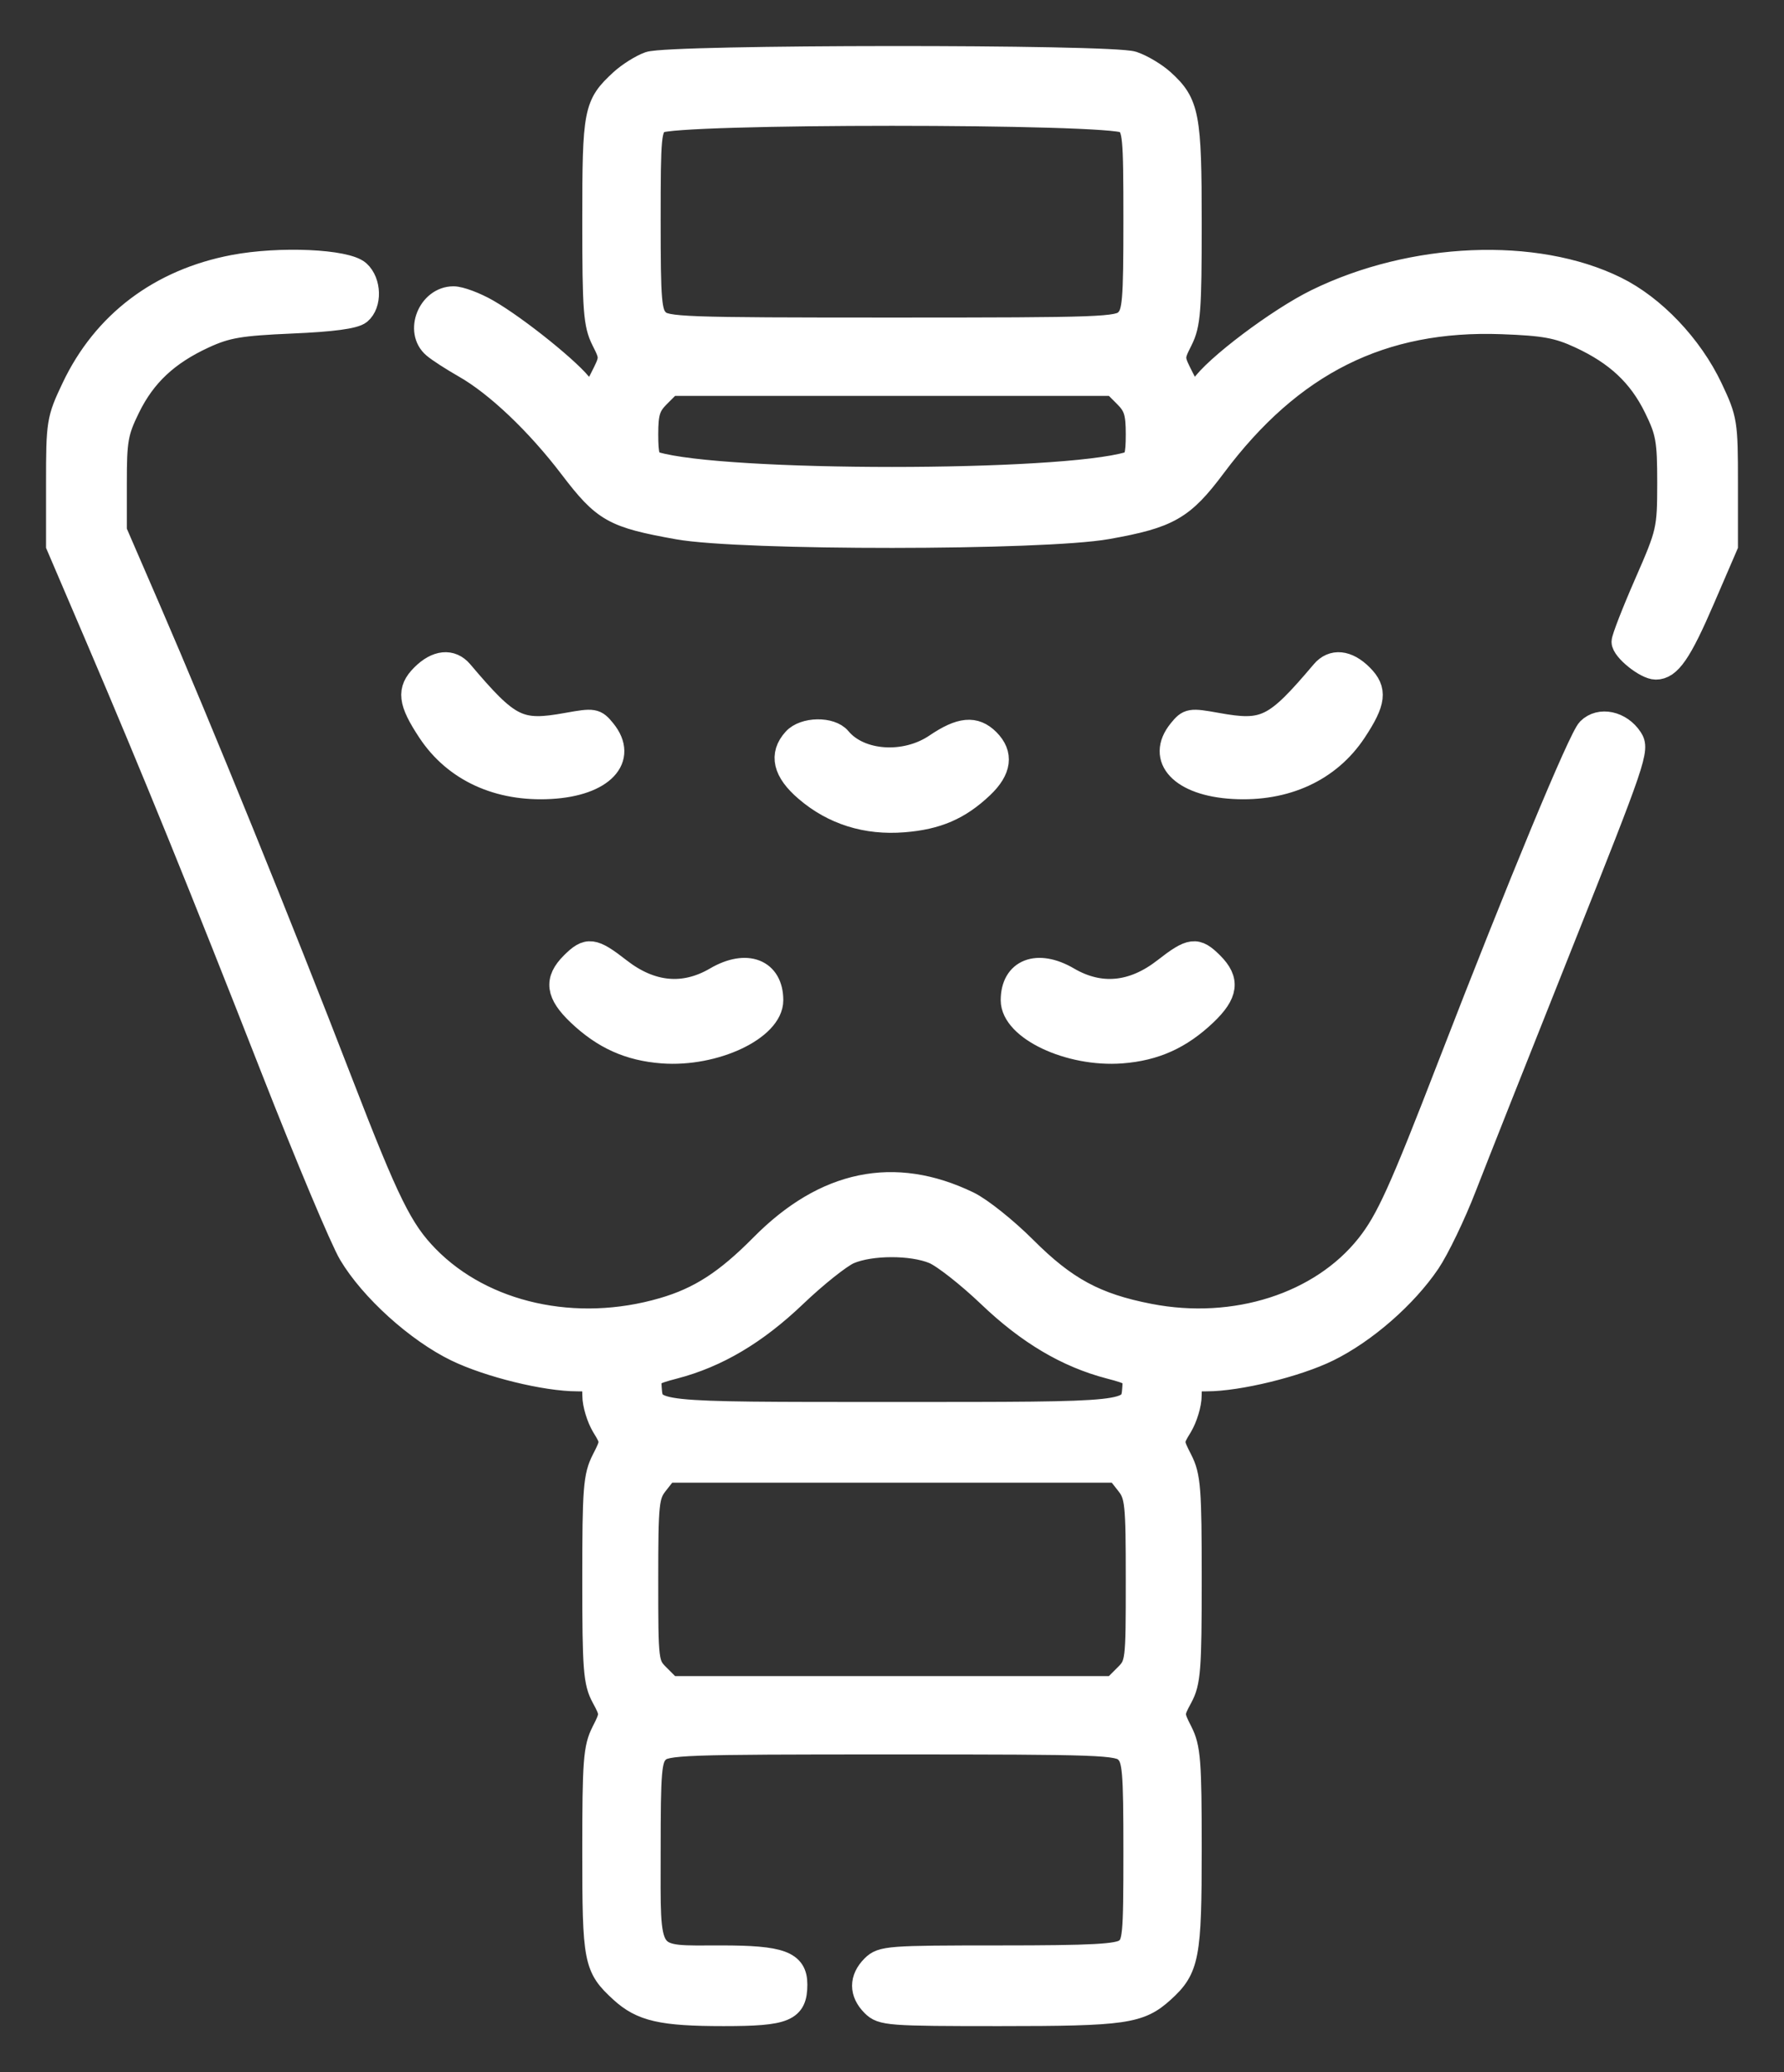 <svg width="31" height="36" viewBox="0 0 31 36" fill="none" xmlns="http://www.w3.org/2000/svg">
<rect x="0" y="0" width="31" height="36" fill="#333333" stroke="none"/>
<mask id="path-1-outside-1_36_19" maskUnits="userSpaceOnUse" x="0" y="0" width="31" height="36" fill="black">
<rect fill="white" width="31" height="36"/>
<path fill-rule="evenodd" clip-rule="evenodd" d="M11.28 1.097C11.142 1.146 10.922 1.284 10.792 1.404C10.339 1.822 10.318 1.929 10.318 3.837C10.318 5.388 10.337 5.636 10.474 5.909C10.628 6.215 10.627 6.222 10.445 6.579L10.261 6.939L10.124 6.729C9.955 6.472 8.994 5.695 8.472 5.395C8.262 5.274 7.995 5.174 7.88 5.174C7.459 5.174 7.226 5.758 7.54 6.024C7.62 6.093 7.861 6.248 8.075 6.37C8.631 6.687 9.338 7.359 9.919 8.123C10.495 8.879 10.658 8.971 11.781 9.172C12.884 9.37 18.129 9.367 19.241 9.168C20.312 8.977 20.553 8.839 21.107 8.098C22.441 6.315 24.012 5.53 26.096 5.606C26.837 5.633 27.071 5.676 27.455 5.854C28.092 6.149 28.489 6.52 28.764 7.081C28.972 7.504 28.997 7.645 28.997 8.391C28.996 9.203 28.985 9.251 28.599 10.133C28.381 10.631 28.203 11.089 28.203 11.15C28.203 11.289 28.599 11.607 28.772 11.607C29.013 11.607 29.198 11.338 29.599 10.407L30 9.477V8.391C30 7.342 29.991 7.285 29.733 6.74C29.384 6.005 28.738 5.326 28.079 5.002C26.682 4.314 24.541 4.404 22.875 5.221C22.214 5.545 21.105 6.38 20.88 6.724L20.739 6.939L20.555 6.579C20.372 6.222 20.372 6.215 20.526 5.909C20.663 5.636 20.682 5.389 20.682 3.88C20.682 2.005 20.642 1.797 20.211 1.405C20.079 1.285 19.843 1.144 19.687 1.092C19.31 0.966 11.642 0.971 11.28 1.097ZM19.558 2.118C19.709 2.228 19.721 2.349 19.721 3.828C19.721 5.244 19.704 5.435 19.571 5.568C19.432 5.707 19.154 5.717 15.5 5.717C11.846 5.717 11.568 5.707 11.429 5.568C11.296 5.435 11.28 5.244 11.28 3.828C11.28 2.349 11.291 2.228 11.442 2.118C11.683 1.942 19.317 1.942 19.558 2.118ZM4.061 4.627C2.779 4.871 1.804 5.608 1.268 6.74C1.009 7.285 1 7.342 1 8.391V9.477L1.679 11.064C2.656 13.349 3.495 15.413 4.731 18.569C5.328 20.093 5.936 21.541 6.083 21.787C6.451 22.405 7.247 23.125 7.929 23.456C8.495 23.73 9.48 23.972 10.033 23.972C10.299 23.972 10.318 23.99 10.319 24.244C10.319 24.393 10.392 24.634 10.48 24.78C10.64 25.041 10.64 25.048 10.48 25.361C10.335 25.645 10.318 25.863 10.318 27.437C10.318 29 10.336 29.229 10.476 29.487C10.63 29.772 10.63 29.785 10.476 30.088C10.336 30.363 10.318 30.601 10.318 32.16C10.318 34.068 10.339 34.176 10.792 34.592C11.148 34.919 11.499 35 12.574 35C13.65 35 13.829 34.925 13.829 34.476C13.829 34.093 13.569 33.998 12.531 33.998C11.202 33.998 11.28 34.111 11.28 32.169C11.28 30.753 11.296 30.562 11.429 30.429C11.568 30.29 11.846 30.28 15.5 30.28C19.154 30.28 19.432 30.29 19.571 30.429C19.704 30.562 19.721 30.753 19.721 32.169C19.721 33.648 19.709 33.769 19.558 33.879C19.429 33.974 18.987 33.998 17.364 33.998C15.444 33.998 15.324 34.007 15.166 34.164C14.953 34.377 14.953 34.62 15.166 34.833C15.324 34.991 15.444 35 17.368 35C19.542 35 19.804 34.962 20.211 34.592C20.642 34.2 20.682 33.991 20.682 32.117C20.682 30.6 20.663 30.362 20.524 30.088C20.37 29.785 20.37 29.772 20.524 29.487C20.664 29.229 20.682 29 20.682 27.437C20.682 25.863 20.665 25.645 20.52 25.361C20.36 25.048 20.36 25.041 20.52 24.78C20.608 24.634 20.681 24.393 20.681 24.244C20.682 23.99 20.701 23.972 20.967 23.972C21.521 23.972 22.535 23.724 23.08 23.456C23.724 23.139 24.425 22.527 24.829 21.929C24.985 21.697 25.267 21.113 25.454 20.63C25.641 20.148 26.397 18.24 27.134 16.391C28.415 13.175 28.468 13.02 28.343 12.829C28.16 12.55 27.801 12.473 27.602 12.672C27.452 12.822 26.397 15.367 25.187 18.495C24.337 20.695 24.107 21.201 23.766 21.633C22.955 22.658 21.459 23.138 19.973 22.849C19.039 22.668 18.514 22.384 17.813 21.682C17.483 21.352 17.04 20.998 16.827 20.896C15.54 20.275 14.337 20.524 13.235 21.638C12.619 22.261 12.155 22.561 11.521 22.745C10.007 23.187 8.403 22.831 7.431 21.84C6.972 21.371 6.743 20.907 5.926 18.792C4.888 16.102 3.48 12.635 2.601 10.605L2.004 9.226L2.004 8.391C2.003 7.645 2.028 7.504 2.236 7.081C2.511 6.52 2.908 6.148 3.545 5.854C3.939 5.673 4.167 5.634 5.062 5.595C5.774 5.565 6.159 5.513 6.253 5.436C6.437 5.282 6.427 4.899 6.234 4.724C6.016 4.527 4.861 4.475 4.061 4.627ZM19.557 6.883C19.725 7.051 19.762 7.171 19.762 7.546C19.762 7.909 19.732 8.012 19.616 8.047C18.437 8.401 12.563 8.401 11.384 8.047C11.268 8.012 11.238 7.909 11.238 7.546C11.238 7.171 11.275 7.051 11.443 6.883L11.648 6.678H15.5H19.352L19.557 6.883ZM7.34 11.737C7.089 11.987 7.113 12.192 7.454 12.707C7.902 13.384 8.66 13.733 9.571 13.681C10.472 13.63 10.896 13.179 10.501 12.692C10.349 12.504 10.317 12.499 9.857 12.582C9.017 12.734 8.85 12.651 8.019 11.67C7.844 11.463 7.588 11.488 7.34 11.737ZM22.981 11.67C22.15 12.651 21.983 12.734 21.143 12.582C20.683 12.499 20.651 12.504 20.499 12.692C20.104 13.179 20.528 13.63 21.429 13.681C22.34 13.733 23.098 13.384 23.546 12.707C23.887 12.192 23.911 11.987 23.66 11.737C23.412 11.488 23.156 11.463 22.981 11.67ZM13.8 12.846C13.559 13.112 13.627 13.403 14.008 13.728C14.479 14.132 15.054 14.312 15.703 14.26C16.284 14.214 16.67 14.047 17.067 13.67C17.379 13.374 17.414 13.103 17.172 12.86C16.941 12.63 16.692 12.653 16.261 12.945C15.728 13.306 14.94 13.252 14.591 12.832C14.437 12.646 13.973 12.654 13.8 12.846ZM9.939 16.741C9.65 17.03 9.681 17.264 10.055 17.62C10.488 18.031 10.932 18.231 11.512 18.275C12.419 18.343 13.411 17.875 13.411 17.377C13.411 16.855 12.973 16.685 12.437 16.999C11.885 17.322 11.315 17.269 10.768 16.843C10.304 16.481 10.21 16.47 9.939 16.741ZM20.232 16.843C19.685 17.269 19.115 17.322 18.563 16.999C18.027 16.685 17.589 16.855 17.589 17.377C17.589 17.875 18.581 18.343 19.488 18.275C20.068 18.231 20.512 18.031 20.945 17.62C21.319 17.264 21.35 17.03 21.061 16.741C20.79 16.47 20.696 16.481 20.232 16.843ZM16.226 21.759C16.392 21.828 16.821 22.165 17.18 22.507C17.864 23.162 18.54 23.562 19.284 23.756C19.69 23.862 19.719 23.887 19.702 24.108C19.667 24.562 19.712 24.557 15.5 24.557C11.288 24.557 11.333 24.562 11.298 24.108C11.281 23.887 11.31 23.862 11.716 23.756C12.46 23.562 13.136 23.162 13.82 22.508C14.178 22.166 14.599 21.831 14.755 21.763C15.127 21.602 15.844 21.6 16.226 21.759ZM19.589 25.779C19.749 25.983 19.762 26.109 19.762 27.454C19.762 28.887 19.759 28.912 19.557 29.114L19.352 29.319H15.5H11.648L11.443 29.114C11.241 28.912 11.238 28.887 11.238 27.454C11.238 26.109 11.251 25.983 11.411 25.779L11.584 25.559H15.5H19.416L19.589 25.779Z"/>
</mask>
<path fill-rule="evenodd" clip-rule="evenodd" d="M11.28 1.097C11.142 1.146 10.922 1.284 10.792 1.404C10.339 1.822 10.318 1.929 10.318 3.837C10.318 5.388 10.337 5.636 10.474 5.909C10.628 6.215 10.627 6.222 10.445 6.579L10.261 6.939L10.124 6.729C9.955 6.472 8.994 5.695 8.472 5.395C8.262 5.274 7.995 5.174 7.88 5.174C7.459 5.174 7.226 5.758 7.54 6.024C7.62 6.093 7.861 6.248 8.075 6.37C8.631 6.687 9.338 7.359 9.919 8.123C10.495 8.879 10.658 8.971 11.781 9.172C12.884 9.37 18.129 9.367 19.241 9.168C20.312 8.977 20.553 8.839 21.107 8.098C22.441 6.315 24.012 5.53 26.096 5.606C26.837 5.633 27.071 5.676 27.455 5.854C28.092 6.149 28.489 6.52 28.764 7.081C28.972 7.504 28.997 7.645 28.997 8.391C28.996 9.203 28.985 9.251 28.599 10.133C28.381 10.631 28.203 11.089 28.203 11.15C28.203 11.289 28.599 11.607 28.772 11.607C29.013 11.607 29.198 11.338 29.599 10.407L30 9.477V8.391C30 7.342 29.991 7.285 29.733 6.74C29.384 6.005 28.738 5.326 28.079 5.002C26.682 4.314 24.541 4.404 22.875 5.221C22.214 5.545 21.105 6.38 20.88 6.724L20.739 6.939L20.555 6.579C20.372 6.222 20.372 6.215 20.526 5.909C20.663 5.636 20.682 5.389 20.682 3.88C20.682 2.005 20.642 1.797 20.211 1.405C20.079 1.285 19.843 1.144 19.687 1.092C19.31 0.966 11.642 0.971 11.28 1.097ZM19.558 2.118C19.709 2.228 19.721 2.349 19.721 3.828C19.721 5.244 19.704 5.435 19.571 5.568C19.432 5.707 19.154 5.717 15.5 5.717C11.846 5.717 11.568 5.707 11.429 5.568C11.296 5.435 11.28 5.244 11.28 3.828C11.28 2.349 11.291 2.228 11.442 2.118C11.683 1.942 19.317 1.942 19.558 2.118ZM4.061 4.627C2.779 4.871 1.804 5.608 1.268 6.74C1.009 7.285 1 7.342 1 8.391V9.477L1.679 11.064C2.656 13.349 3.495 15.413 4.731 18.569C5.328 20.093 5.936 21.541 6.083 21.787C6.451 22.405 7.247 23.125 7.929 23.456C8.495 23.73 9.48 23.972 10.033 23.972C10.299 23.972 10.318 23.99 10.319 24.244C10.319 24.393 10.392 24.634 10.48 24.78C10.64 25.041 10.64 25.048 10.48 25.361C10.335 25.645 10.318 25.863 10.318 27.437C10.318 29 10.336 29.229 10.476 29.487C10.63 29.772 10.63 29.785 10.476 30.088C10.336 30.363 10.318 30.601 10.318 32.16C10.318 34.068 10.339 34.176 10.792 34.592C11.148 34.919 11.499 35 12.574 35C13.65 35 13.829 34.925 13.829 34.476C13.829 34.093 13.569 33.998 12.531 33.998C11.202 33.998 11.28 34.111 11.28 32.169C11.28 30.753 11.296 30.562 11.429 30.429C11.568 30.29 11.846 30.28 15.5 30.28C19.154 30.28 19.432 30.29 19.571 30.429C19.704 30.562 19.721 30.753 19.721 32.169C19.721 33.648 19.709 33.769 19.558 33.879C19.429 33.974 18.987 33.998 17.364 33.998C15.444 33.998 15.324 34.007 15.166 34.164C14.953 34.377 14.953 34.62 15.166 34.833C15.324 34.991 15.444 35 17.368 35C19.542 35 19.804 34.962 20.211 34.592C20.642 34.2 20.682 33.991 20.682 32.117C20.682 30.6 20.663 30.362 20.524 30.088C20.37 29.785 20.37 29.772 20.524 29.487C20.664 29.229 20.682 29 20.682 27.437C20.682 25.863 20.665 25.645 20.52 25.361C20.36 25.048 20.36 25.041 20.52 24.78C20.608 24.634 20.681 24.393 20.681 24.244C20.682 23.99 20.701 23.972 20.967 23.972C21.521 23.972 22.535 23.724 23.08 23.456C23.724 23.139 24.425 22.527 24.829 21.929C24.985 21.697 25.267 21.113 25.454 20.63C25.641 20.148 26.397 18.24 27.134 16.391C28.415 13.175 28.468 13.02 28.343 12.829C28.16 12.55 27.801 12.473 27.602 12.672C27.452 12.822 26.397 15.367 25.187 18.495C24.337 20.695 24.107 21.201 23.766 21.633C22.955 22.658 21.459 23.138 19.973 22.849C19.039 22.668 18.514 22.384 17.813 21.682C17.483 21.352 17.04 20.998 16.827 20.896C15.54 20.275 14.337 20.524 13.235 21.638C12.619 22.261 12.155 22.561 11.521 22.745C10.007 23.187 8.403 22.831 7.431 21.84C6.972 21.371 6.743 20.907 5.926 18.792C4.888 16.102 3.48 12.635 2.601 10.605L2.004 9.226L2.004 8.391C2.003 7.645 2.028 7.504 2.236 7.081C2.511 6.52 2.908 6.148 3.545 5.854C3.939 5.673 4.167 5.634 5.062 5.595C5.774 5.565 6.159 5.513 6.253 5.436C6.437 5.282 6.427 4.899 6.234 4.724C6.016 4.527 4.861 4.475 4.061 4.627ZM19.557 6.883C19.725 7.051 19.762 7.171 19.762 7.546C19.762 7.909 19.732 8.012 19.616 8.047C18.437 8.401 12.563 8.401 11.384 8.047C11.268 8.012 11.238 7.909 11.238 7.546C11.238 7.171 11.275 7.051 11.443 6.883L11.648 6.678H15.5H19.352L19.557 6.883ZM7.34 11.737C7.089 11.987 7.113 12.192 7.454 12.707C7.902 13.384 8.66 13.733 9.571 13.681C10.472 13.63 10.896 13.179 10.501 12.692C10.349 12.504 10.317 12.499 9.857 12.582C9.017 12.734 8.85 12.651 8.019 11.67C7.844 11.463 7.588 11.488 7.34 11.737ZM22.981 11.67C22.15 12.651 21.983 12.734 21.143 12.582C20.683 12.499 20.651 12.504 20.499 12.692C20.104 13.179 20.528 13.63 21.429 13.681C22.34 13.733 23.098 13.384 23.546 12.707C23.887 12.192 23.911 11.987 23.66 11.737C23.412 11.488 23.156 11.463 22.981 11.67ZM13.8 12.846C13.559 13.112 13.627 13.403 14.008 13.728C14.479 14.132 15.054 14.312 15.703 14.26C16.284 14.214 16.67 14.047 17.067 13.67C17.379 13.374 17.414 13.103 17.172 12.86C16.941 12.63 16.692 12.653 16.261 12.945C15.728 13.306 14.94 13.252 14.591 12.832C14.437 12.646 13.973 12.654 13.8 12.846ZM9.939 16.741C9.65 17.03 9.681 17.264 10.055 17.62C10.488 18.031 10.932 18.231 11.512 18.275C12.419 18.343 13.411 17.875 13.411 17.377C13.411 16.855 12.973 16.685 12.437 16.999C11.885 17.322 11.315 17.269 10.768 16.843C10.304 16.481 10.21 16.47 9.939 16.741ZM20.232 16.843C19.685 17.269 19.115 17.322 18.563 16.999C18.027 16.685 17.589 16.855 17.589 17.377C17.589 17.875 18.581 18.343 19.488 18.275C20.068 18.231 20.512 18.031 20.945 17.62C21.319 17.264 21.35 17.03 21.061 16.741C20.79 16.47 20.696 16.481 20.232 16.843ZM16.226 21.759C16.392 21.828 16.821 22.165 17.18 22.507C17.864 23.162 18.54 23.562 19.284 23.756C19.69 23.862 19.719 23.887 19.702 24.108C19.667 24.562 19.712 24.557 15.5 24.557C11.288 24.557 11.333 24.562 11.298 24.108C11.281 23.887 11.31 23.862 11.716 23.756C12.46 23.562 13.136 23.162 13.82 22.508C14.178 22.166 14.599 21.831 14.755 21.763C15.127 21.602 15.844 21.6 16.226 21.759ZM19.589 25.779C19.749 25.983 19.762 26.109 19.762 27.454C19.762 28.887 19.759 28.912 19.557 29.114L19.352 29.319H15.5H11.648L11.443 29.114C11.241 28.912 11.238 28.887 11.238 27.454C11.238 26.109 11.251 25.983 11.411 25.779L11.584 25.559H15.5H19.416L19.589 25.779Z" fill="white"/>
<path fill-rule="evenodd" clip-rule="evenodd" d="M11.28 1.097C11.142 1.146 10.922 1.284 10.792 1.404C10.339 1.822 10.318 1.929 10.318 3.837C10.318 5.388 10.337 5.636 10.474 5.909C10.628 6.215 10.627 6.222 10.445 6.579L10.261 6.939L10.124 6.729C9.955 6.472 8.994 5.695 8.472 5.395C8.262 5.274 7.995 5.174 7.88 5.174C7.459 5.174 7.226 5.758 7.54 6.024C7.62 6.093 7.861 6.248 8.075 6.37C8.631 6.687 9.338 7.359 9.919 8.123C10.495 8.879 10.658 8.971 11.781 9.172C12.884 9.37 18.129 9.367 19.241 9.168C20.312 8.977 20.553 8.839 21.107 8.098C22.441 6.315 24.012 5.53 26.096 5.606C26.837 5.633 27.071 5.676 27.455 5.854C28.092 6.149 28.489 6.52 28.764 7.081C28.972 7.504 28.997 7.645 28.997 8.391C28.996 9.203 28.985 9.251 28.599 10.133C28.381 10.631 28.203 11.089 28.203 11.15C28.203 11.289 28.599 11.607 28.772 11.607C29.013 11.607 29.198 11.338 29.599 10.407L30 9.477V8.391C30 7.342 29.991 7.285 29.733 6.74C29.384 6.005 28.738 5.326 28.079 5.002C26.682 4.314 24.541 4.404 22.875 5.221C22.214 5.545 21.105 6.38 20.88 6.724L20.739 6.939L20.555 6.579C20.372 6.222 20.372 6.215 20.526 5.909C20.663 5.636 20.682 5.389 20.682 3.88C20.682 2.005 20.642 1.797 20.211 1.405C20.079 1.285 19.843 1.144 19.687 1.092C19.31 0.966 11.642 0.971 11.28 1.097ZM19.558 2.118C19.709 2.228 19.721 2.349 19.721 3.828C19.721 5.244 19.704 5.435 19.571 5.568C19.432 5.707 19.154 5.717 15.5 5.717C11.846 5.717 11.568 5.707 11.429 5.568C11.296 5.435 11.28 5.244 11.28 3.828C11.28 2.349 11.291 2.228 11.442 2.118C11.683 1.942 19.317 1.942 19.558 2.118ZM4.061 4.627C2.779 4.871 1.804 5.608 1.268 6.74C1.009 7.285 1 7.342 1 8.391V9.477L1.679 11.064C2.656 13.349 3.495 15.413 4.731 18.569C5.328 20.093 5.936 21.541 6.083 21.787C6.451 22.405 7.247 23.125 7.929 23.456C8.495 23.73 9.48 23.972 10.033 23.972C10.299 23.972 10.318 23.99 10.319 24.244C10.319 24.393 10.392 24.634 10.48 24.78C10.64 25.041 10.64 25.048 10.48 25.361C10.335 25.645 10.318 25.863 10.318 27.437C10.318 29 10.336 29.229 10.476 29.487C10.63 29.772 10.63 29.785 10.476 30.088C10.336 30.363 10.318 30.601 10.318 32.16C10.318 34.068 10.339 34.176 10.792 34.592C11.148 34.919 11.499 35 12.574 35C13.65 35 13.829 34.925 13.829 34.476C13.829 34.093 13.569 33.998 12.531 33.998C11.202 33.998 11.28 34.111 11.28 32.169C11.28 30.753 11.296 30.562 11.429 30.429C11.568 30.29 11.846 30.28 15.5 30.28C19.154 30.28 19.432 30.29 19.571 30.429C19.704 30.562 19.721 30.753 19.721 32.169C19.721 33.648 19.709 33.769 19.558 33.879C19.429 33.974 18.987 33.998 17.364 33.998C15.444 33.998 15.324 34.007 15.166 34.164C14.953 34.377 14.953 34.62 15.166 34.833C15.324 34.991 15.444 35 17.368 35C19.542 35 19.804 34.962 20.211 34.592C20.642 34.2 20.682 33.991 20.682 32.117C20.682 30.6 20.663 30.362 20.524 30.088C20.37 29.785 20.37 29.772 20.524 29.487C20.664 29.229 20.682 29 20.682 27.437C20.682 25.863 20.665 25.645 20.52 25.361C20.36 25.048 20.36 25.041 20.52 24.78C20.608 24.634 20.681 24.393 20.681 24.244C20.682 23.99 20.701 23.972 20.967 23.972C21.521 23.972 22.535 23.724 23.08 23.456C23.724 23.139 24.425 22.527 24.829 21.929C24.985 21.697 25.267 21.113 25.454 20.63C25.641 20.148 26.397 18.24 27.134 16.391C28.415 13.175 28.468 13.02 28.343 12.829C28.16 12.55 27.801 12.473 27.602 12.672C27.452 12.822 26.397 15.367 25.187 18.495C24.337 20.695 24.107 21.201 23.766 21.633C22.955 22.658 21.459 23.138 19.973 22.849C19.039 22.668 18.514 22.384 17.813 21.682C17.483 21.352 17.04 20.998 16.827 20.896C15.54 20.275 14.337 20.524 13.235 21.638C12.619 22.261 12.155 22.561 11.521 22.745C10.007 23.187 8.403 22.831 7.431 21.84C6.972 21.371 6.743 20.907 5.926 18.792C4.888 16.102 3.48 12.635 2.601 10.605L2.004 9.226L2.004 8.391C2.003 7.645 2.028 7.504 2.236 7.081C2.511 6.52 2.908 6.148 3.545 5.854C3.939 5.673 4.167 5.634 5.062 5.595C5.774 5.565 6.159 5.513 6.253 5.436C6.437 5.282 6.427 4.899 6.234 4.724C6.016 4.527 4.861 4.475 4.061 4.627ZM19.557 6.883C19.725 7.051 19.762 7.171 19.762 7.546C19.762 7.909 19.732 8.012 19.616 8.047C18.437 8.401 12.563 8.401 11.384 8.047C11.268 8.012 11.238 7.909 11.238 7.546C11.238 7.171 11.275 7.051 11.443 6.883L11.648 6.678H15.5H19.352L19.557 6.883ZM7.34 11.737C7.089 11.987 7.113 12.192 7.454 12.707C7.902 13.384 8.66 13.733 9.571 13.681C10.472 13.63 10.896 13.179 10.501 12.692C10.349 12.504 10.317 12.499 9.857 12.582C9.017 12.734 8.85 12.651 8.019 11.67C7.844 11.463 7.588 11.488 7.34 11.737ZM22.981 11.67C22.15 12.651 21.983 12.734 21.143 12.582C20.683 12.499 20.651 12.504 20.499 12.692C20.104 13.179 20.528 13.63 21.429 13.681C22.34 13.733 23.098 13.384 23.546 12.707C23.887 12.192 23.911 11.987 23.66 11.737C23.412 11.488 23.156 11.463 22.981 11.67ZM13.8 12.846C13.559 13.112 13.627 13.403 14.008 13.728C14.479 14.132 15.054 14.312 15.703 14.26C16.284 14.214 16.67 14.047 17.067 13.67C17.379 13.374 17.414 13.103 17.172 12.86C16.941 12.63 16.692 12.653 16.261 12.945C15.728 13.306 14.94 13.252 14.591 12.832C14.437 12.646 13.973 12.654 13.8 12.846ZM9.939 16.741C9.65 17.03 9.681 17.264 10.055 17.62C10.488 18.031 10.932 18.231 11.512 18.275C12.419 18.343 13.411 17.875 13.411 17.377C13.411 16.855 12.973 16.685 12.437 16.999C11.885 17.322 11.315 17.269 10.768 16.843C10.304 16.481 10.21 16.47 9.939 16.741ZM20.232 16.843C19.685 17.269 19.115 17.322 18.563 16.999C18.027 16.685 17.589 16.855 17.589 17.377C17.589 17.875 18.581 18.343 19.488 18.275C20.068 18.231 20.512 18.031 20.945 17.62C21.319 17.264 21.35 17.03 21.061 16.741C20.79 16.47 20.696 16.481 20.232 16.843ZM16.226 21.759C16.392 21.828 16.821 22.165 17.18 22.507C17.864 23.162 18.54 23.562 19.284 23.756C19.69 23.862 19.719 23.887 19.702 24.108C19.667 24.562 19.712 24.557 15.5 24.557C11.288 24.557 11.333 24.562 11.298 24.108C11.281 23.887 11.31 23.862 11.716 23.756C12.46 23.562 13.136 23.162 13.82 22.508C14.178 22.166 14.599 21.831 14.755 21.763C15.127 21.602 15.844 21.6 16.226 21.759ZM19.589 25.779C19.749 25.983 19.762 26.109 19.762 27.454C19.762 28.887 19.759 28.912 19.557 29.114L19.352 29.319H15.5H11.648L11.443 29.114C11.241 28.912 11.238 28.887 11.238 27.454C11.238 26.109 11.251 25.983 11.411 25.779L11.584 25.559H15.5H19.416L19.589 25.779Z" stroke="white" stroke-width="0.4" mask="url(#path-1-outside-1_36_19)"/>
</svg>
